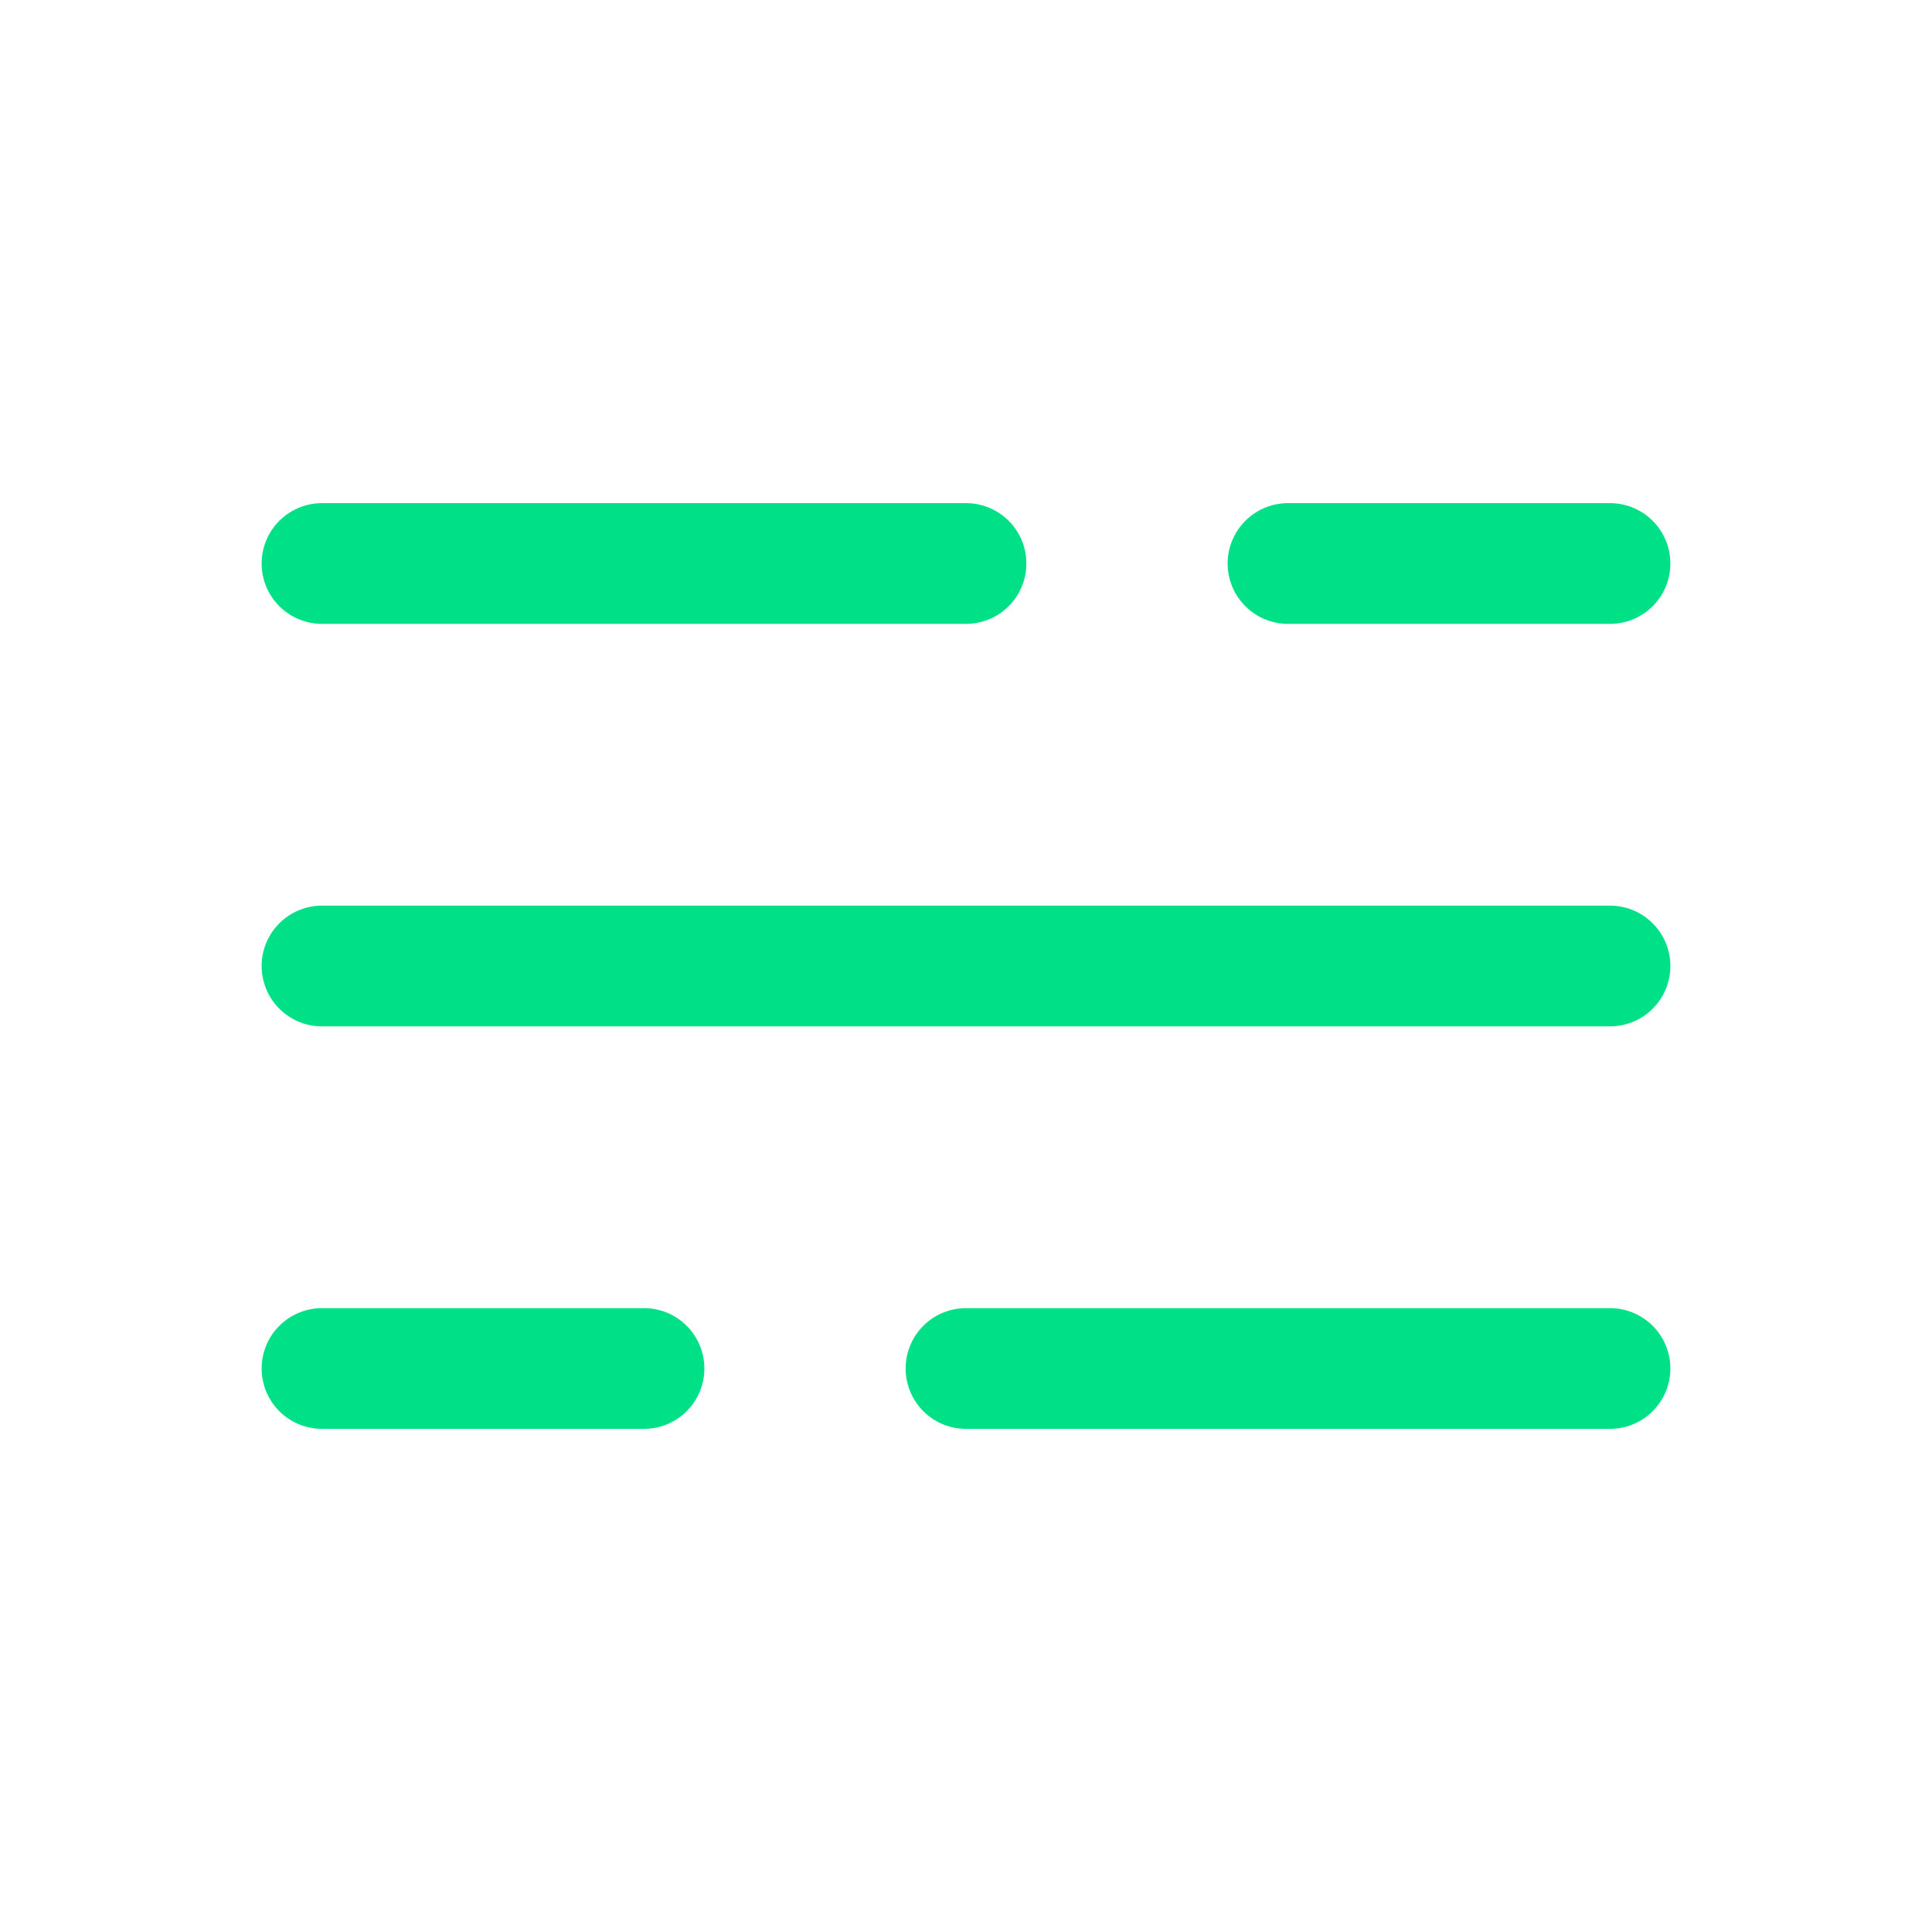 <?xml version="1.0" encoding="utf-8" ?>
<!-- Uploaded to: SVG Repo, www.svgrepo.com, Generator: SVG Repo Mixer Tools -->
<svg
  width="35px"
  height="35px"
  viewBox="0 0 24 24"
  fill="none"
  xmlns="http://www.w3.org/2000/svg"
>
<path
    d="M4 17H8M12 17H20M4 12H20M4 7H12M16 7H20"
    stroke="#00e187"
    stroke-width="1.5"
    stroke-linecap="round"
    stroke-linejoin="round"
  />
</svg>
